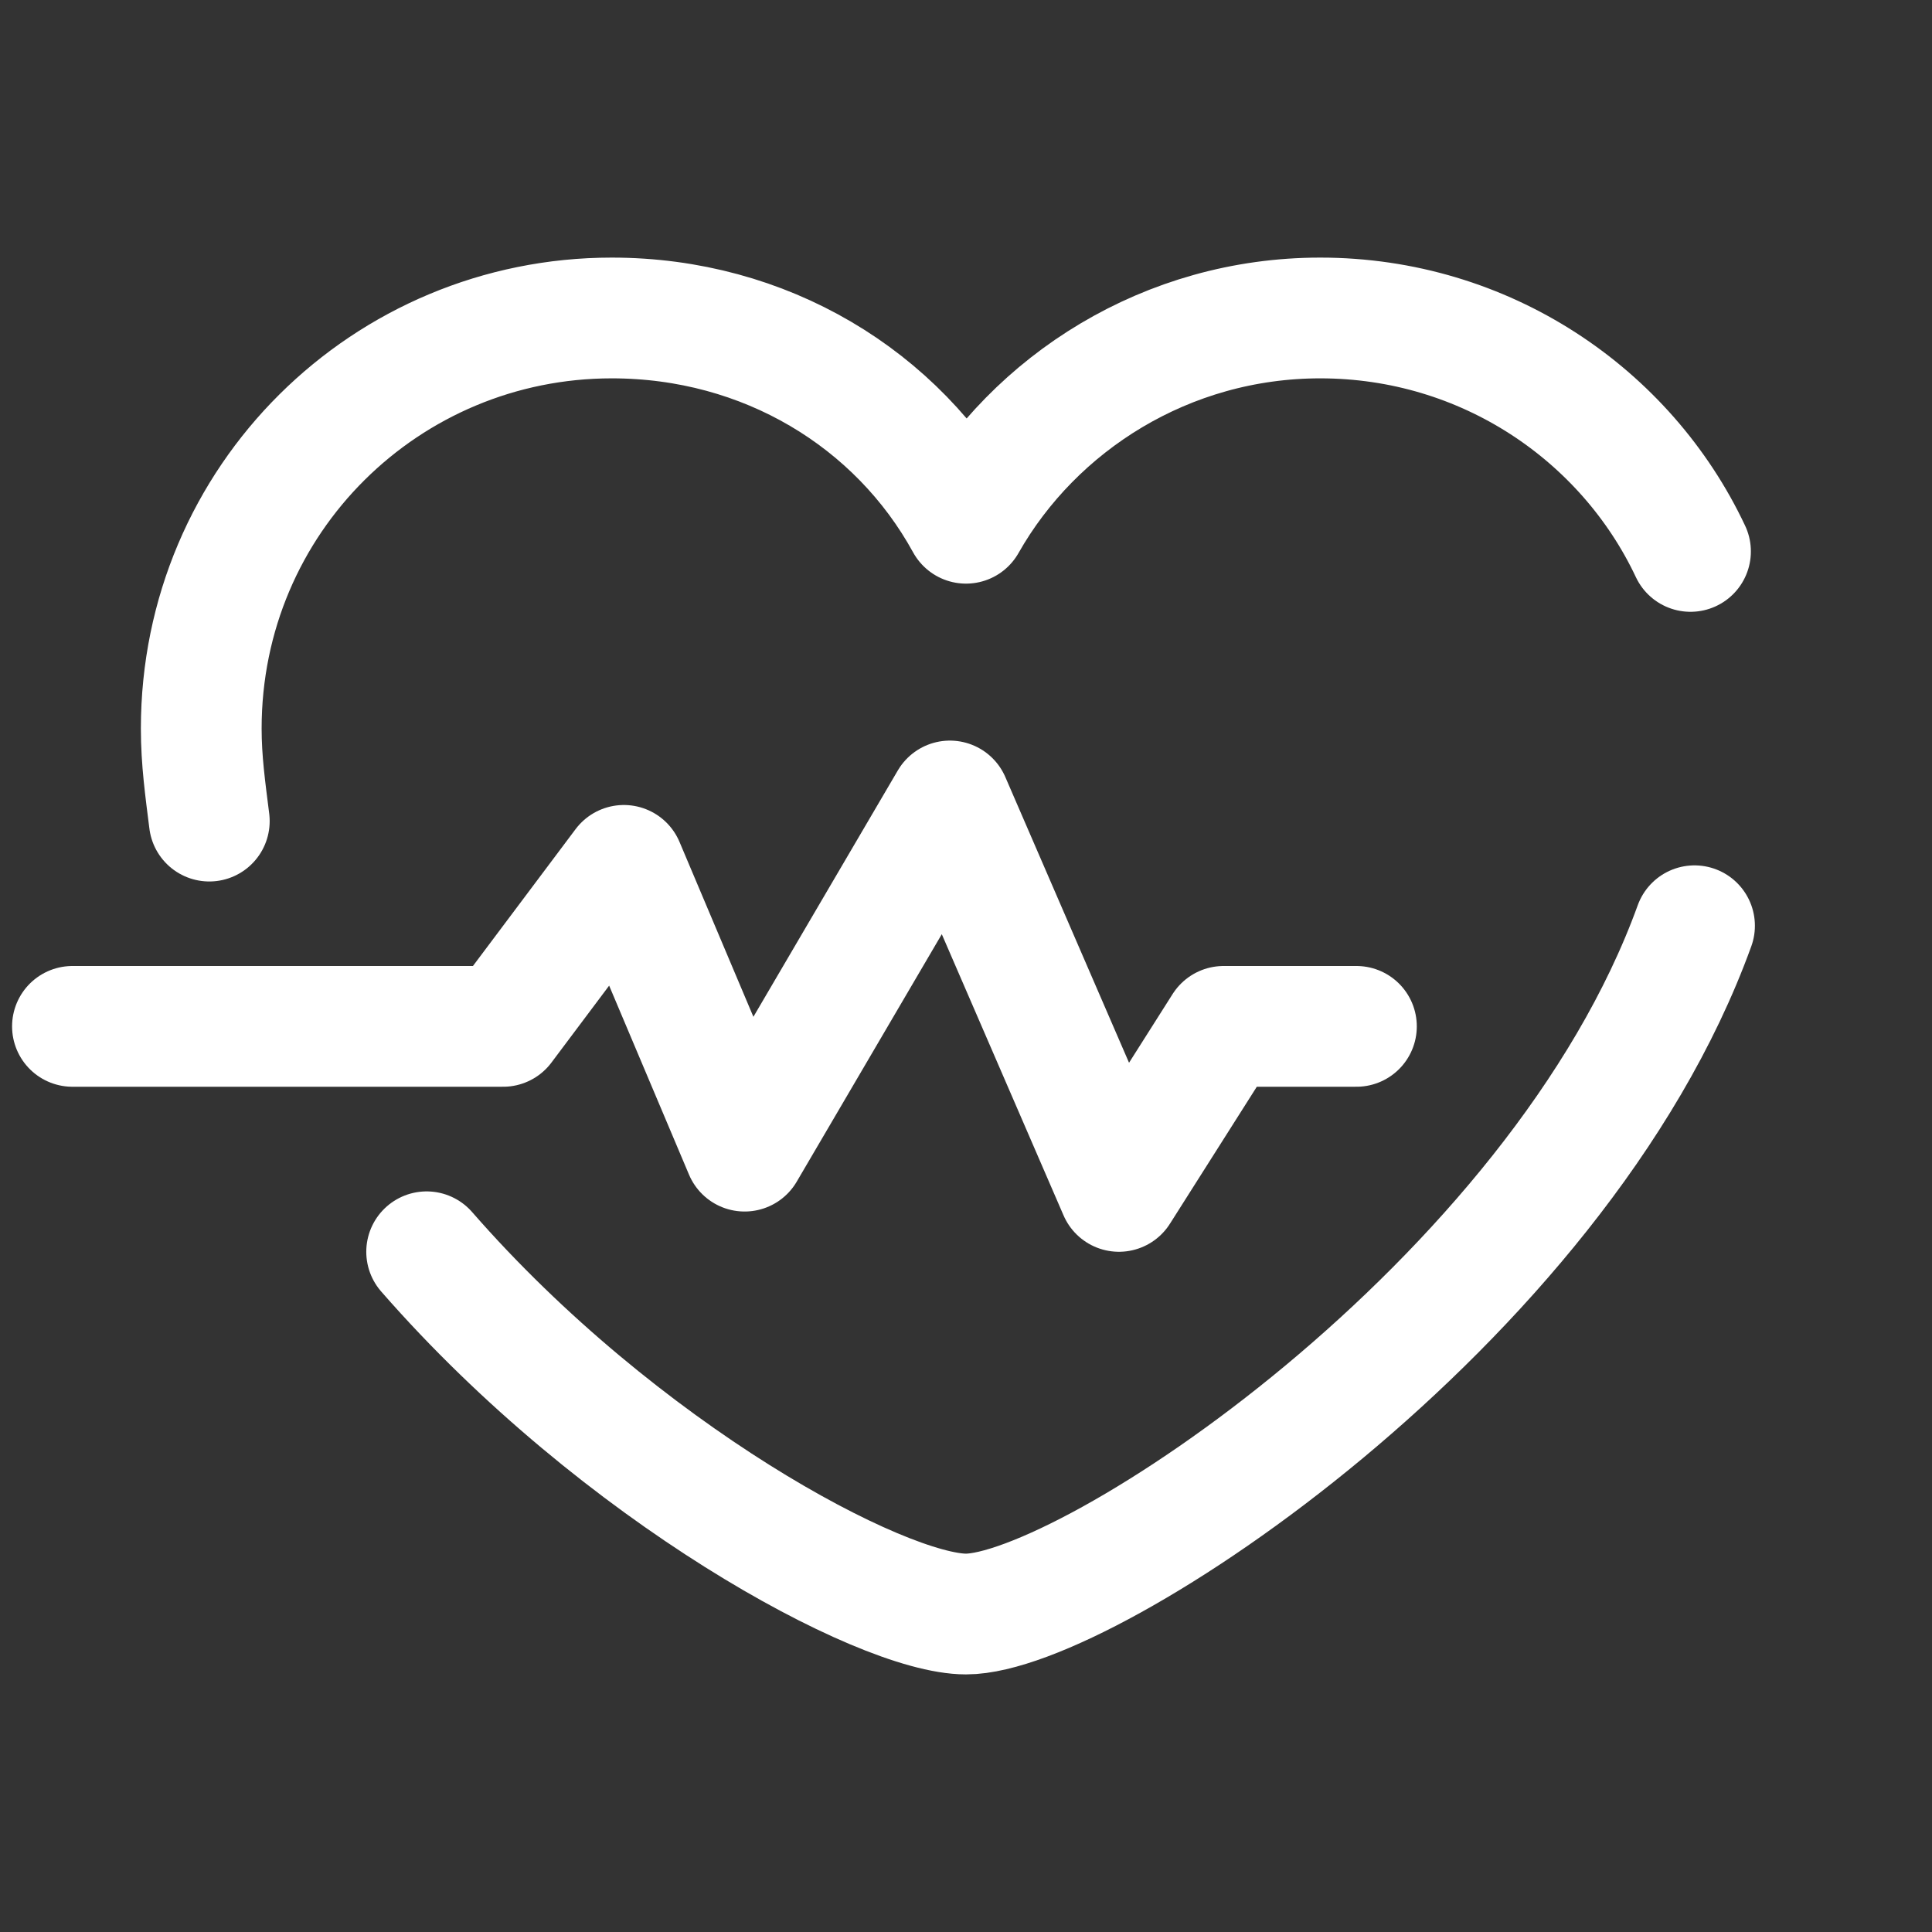 <svg width="48" height="48" viewBox="0 0 48 48" fill="none" xmlns="http://www.w3.org/2000/svg">
<rect x="0" y="0" width="48" height="48" fill="#333333" stroke="none"/>
<path d="M42 13.7C40.4 10.3 36.9 7.9 32.8 7.9C29 7.9 25.7 10 24 13C22.3 9.9 19 7.9 15.2 7.9C9.6 7.9 5 12.4 5 18.1C5 18.9 5.1 19.6 5.2 20.4" stroke="white" stroke-width="3" stroke-miterlimit="10" stroke-linecap="round" stroke-linejoin="round"/>
<path d="M10.6 31.1C15.4 36.6 21.9 40.1 24 40.1C27 40.1 38.7 32.4 42.1 23" stroke="white" stroke-width="3" stroke-miterlimit="10" stroke-linecap="round" stroke-linejoin="round"/>
<path d="M1.8 25.5H12.5L15.5 21.5L18.5 28.6L23.6 19.9L27.8 29.6L30.4 25.5H33.7" stroke="white" stroke-width="3" stroke-miterlimit="10" stroke-linecap="round" stroke-linejoin="round"/>
</svg>
